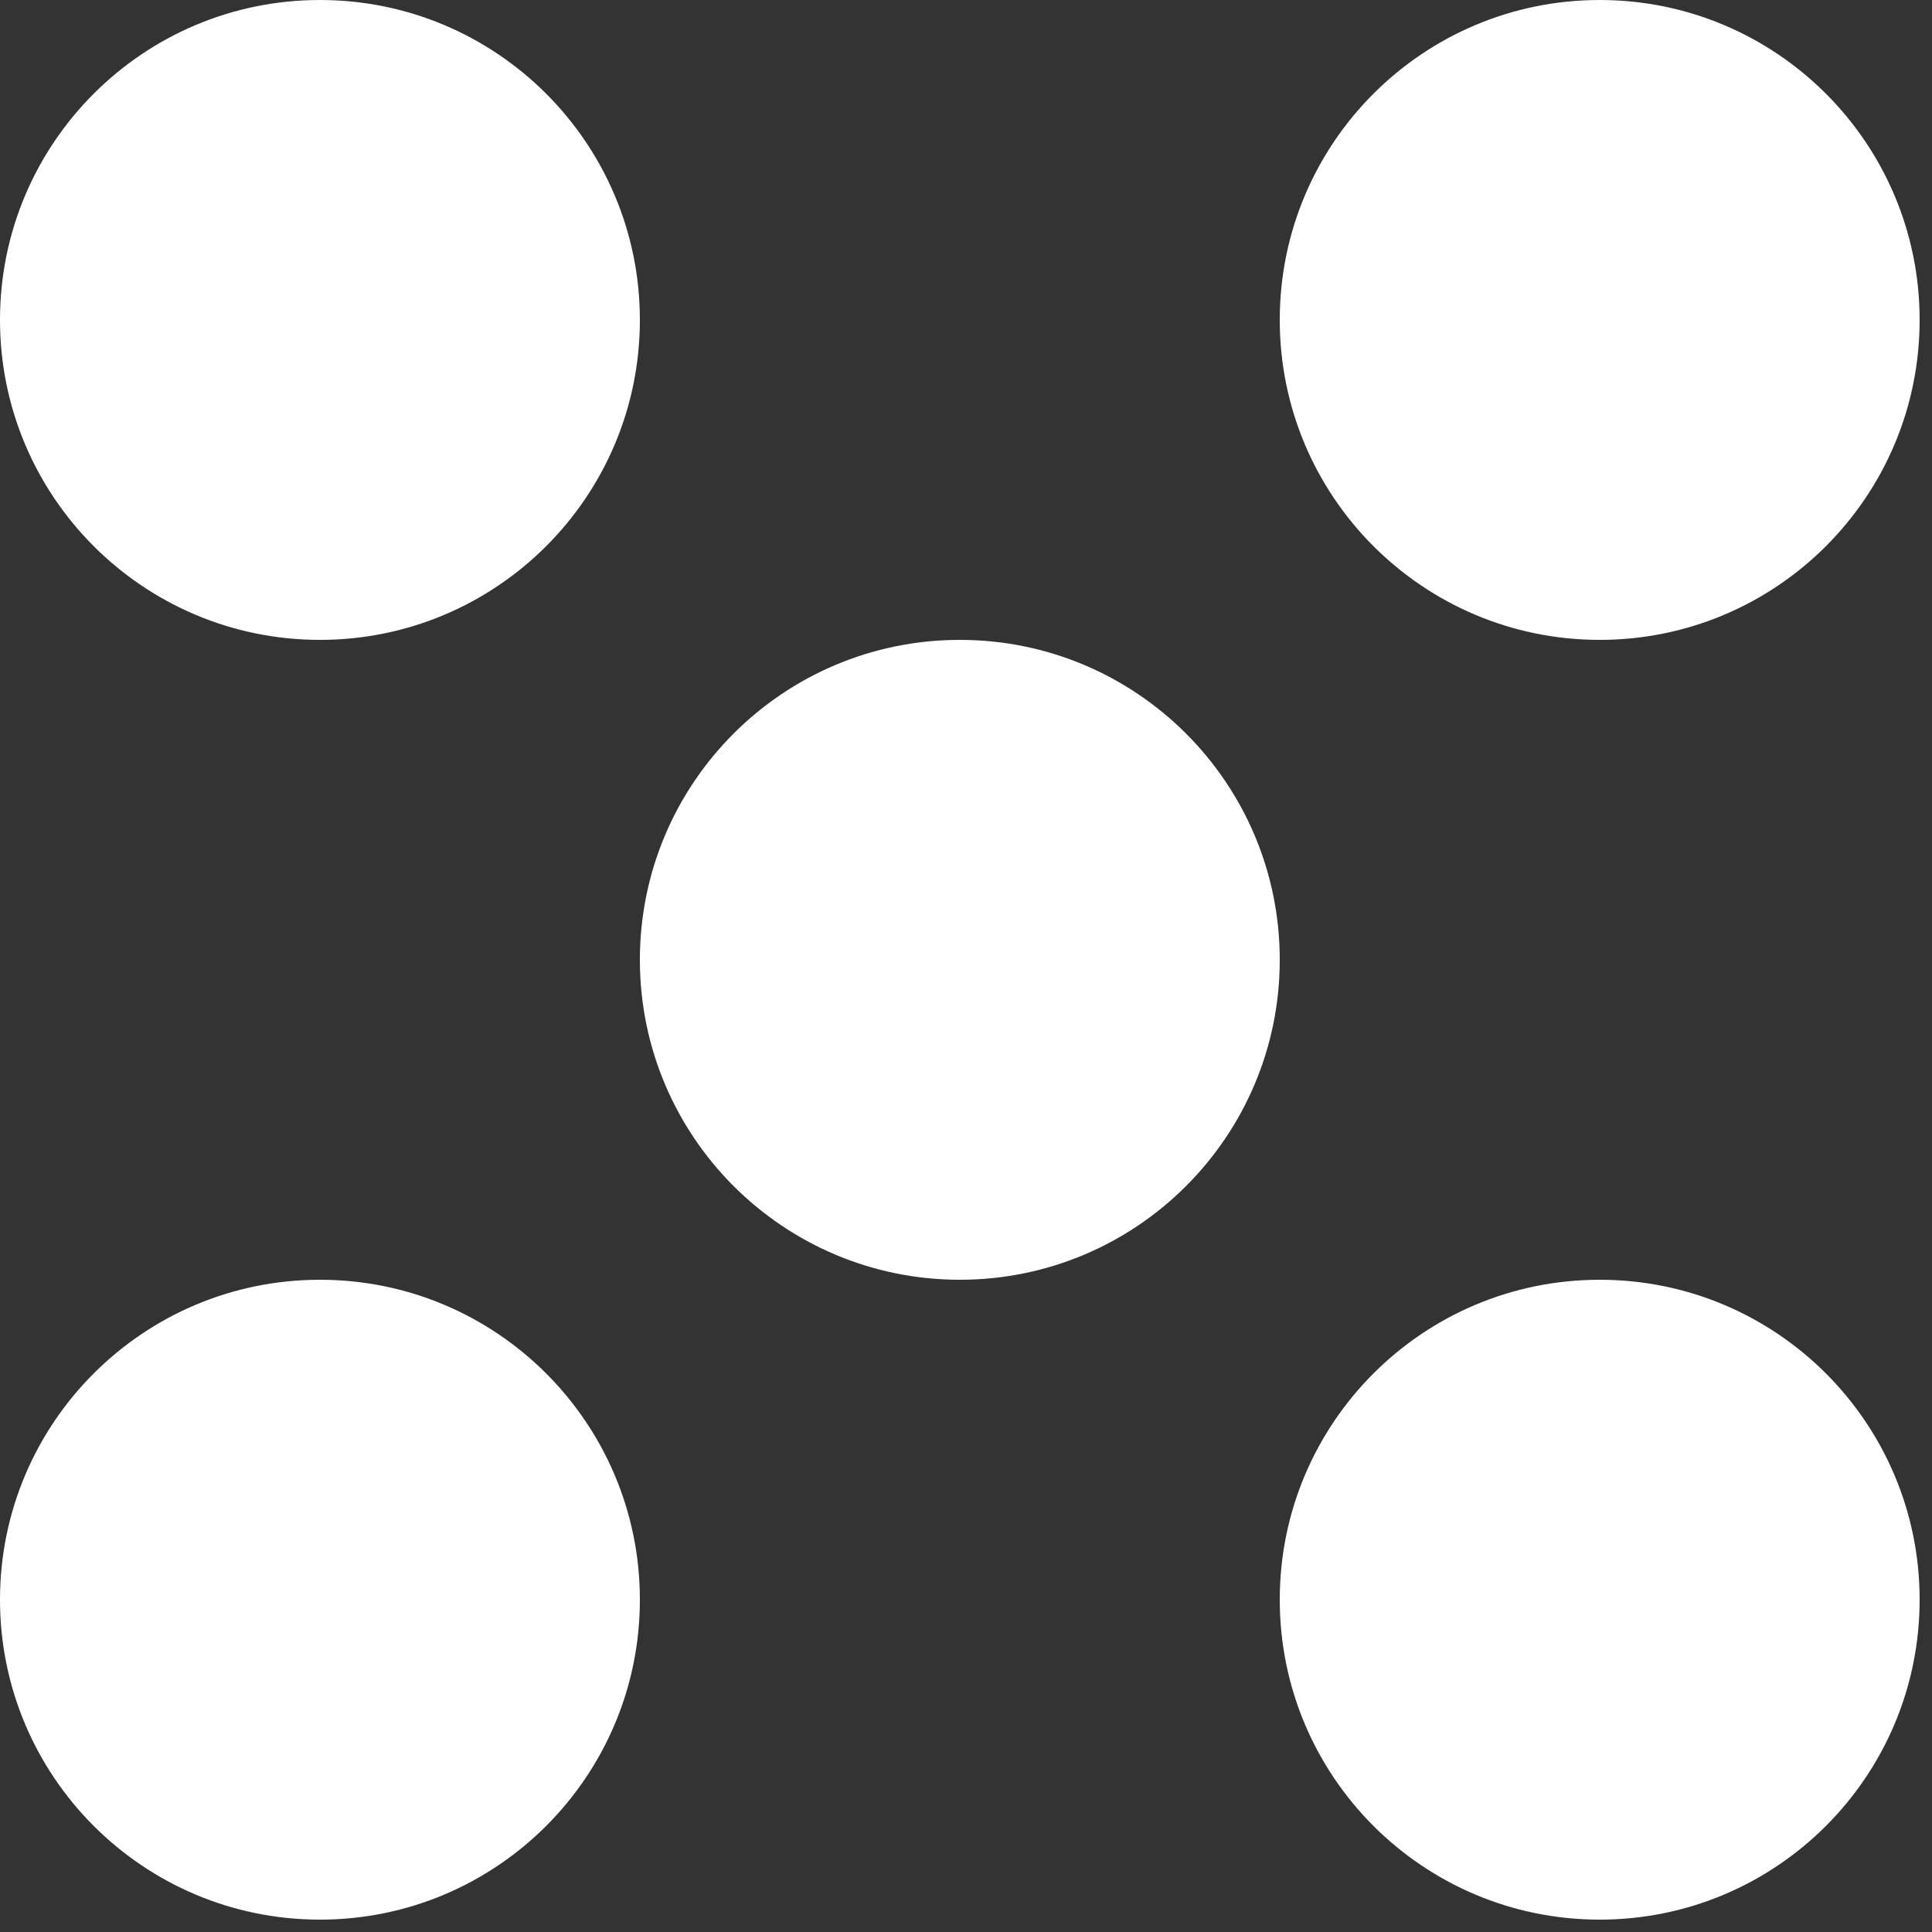 <svg width="125" height="125" viewBox="0 0 125 125" fill="none" xmlns="http://www.w3.org/2000/svg">
<rect x="0" y="0" width="125" height="125" fill="#333333" stroke="none"/>
<path fill-rule="evenodd" clip-rule="evenodd" d="M41.4 20.7C41.4 32.132 32.132 41.4 20.7 41.4C9.268 41.4 0 32.132 0 20.7C0 9.268 9.268 0 20.7 0C32.132 0 41.4 9.268 41.4 20.7ZM41.4 103.5C41.4 114.933 32.132 124.2 20.7 124.2C9.268 124.2 0 114.933 0 103.5C0 92.067 9.268 82.8 20.7 82.8C32.132 82.8 41.4 92.067 41.4 103.5ZM103.5 41.4C114.933 41.4 124.2 32.132 124.2 20.7C124.2 9.268 114.933 0 103.5 0C92.067 0 82.8 9.268 82.8 20.7C82.8 32.132 92.067 41.4 103.5 41.4ZM124.2 103.5C124.2 114.933 114.933 124.2 103.5 124.2C92.067 124.2 82.8 114.933 82.8 103.5C82.8 92.067 92.067 82.8 103.5 82.8C114.933 82.8 124.2 92.067 124.2 103.5ZM62.1 82.8C73.533 82.8 82.8 73.533 82.8 62.1C82.8 50.668 73.533 41.4 62.1 41.4C50.668 41.4 41.4 50.668 41.4 62.1C41.4 73.533 50.668 82.8 62.1 82.8Z" fill="white"/>
</svg>
